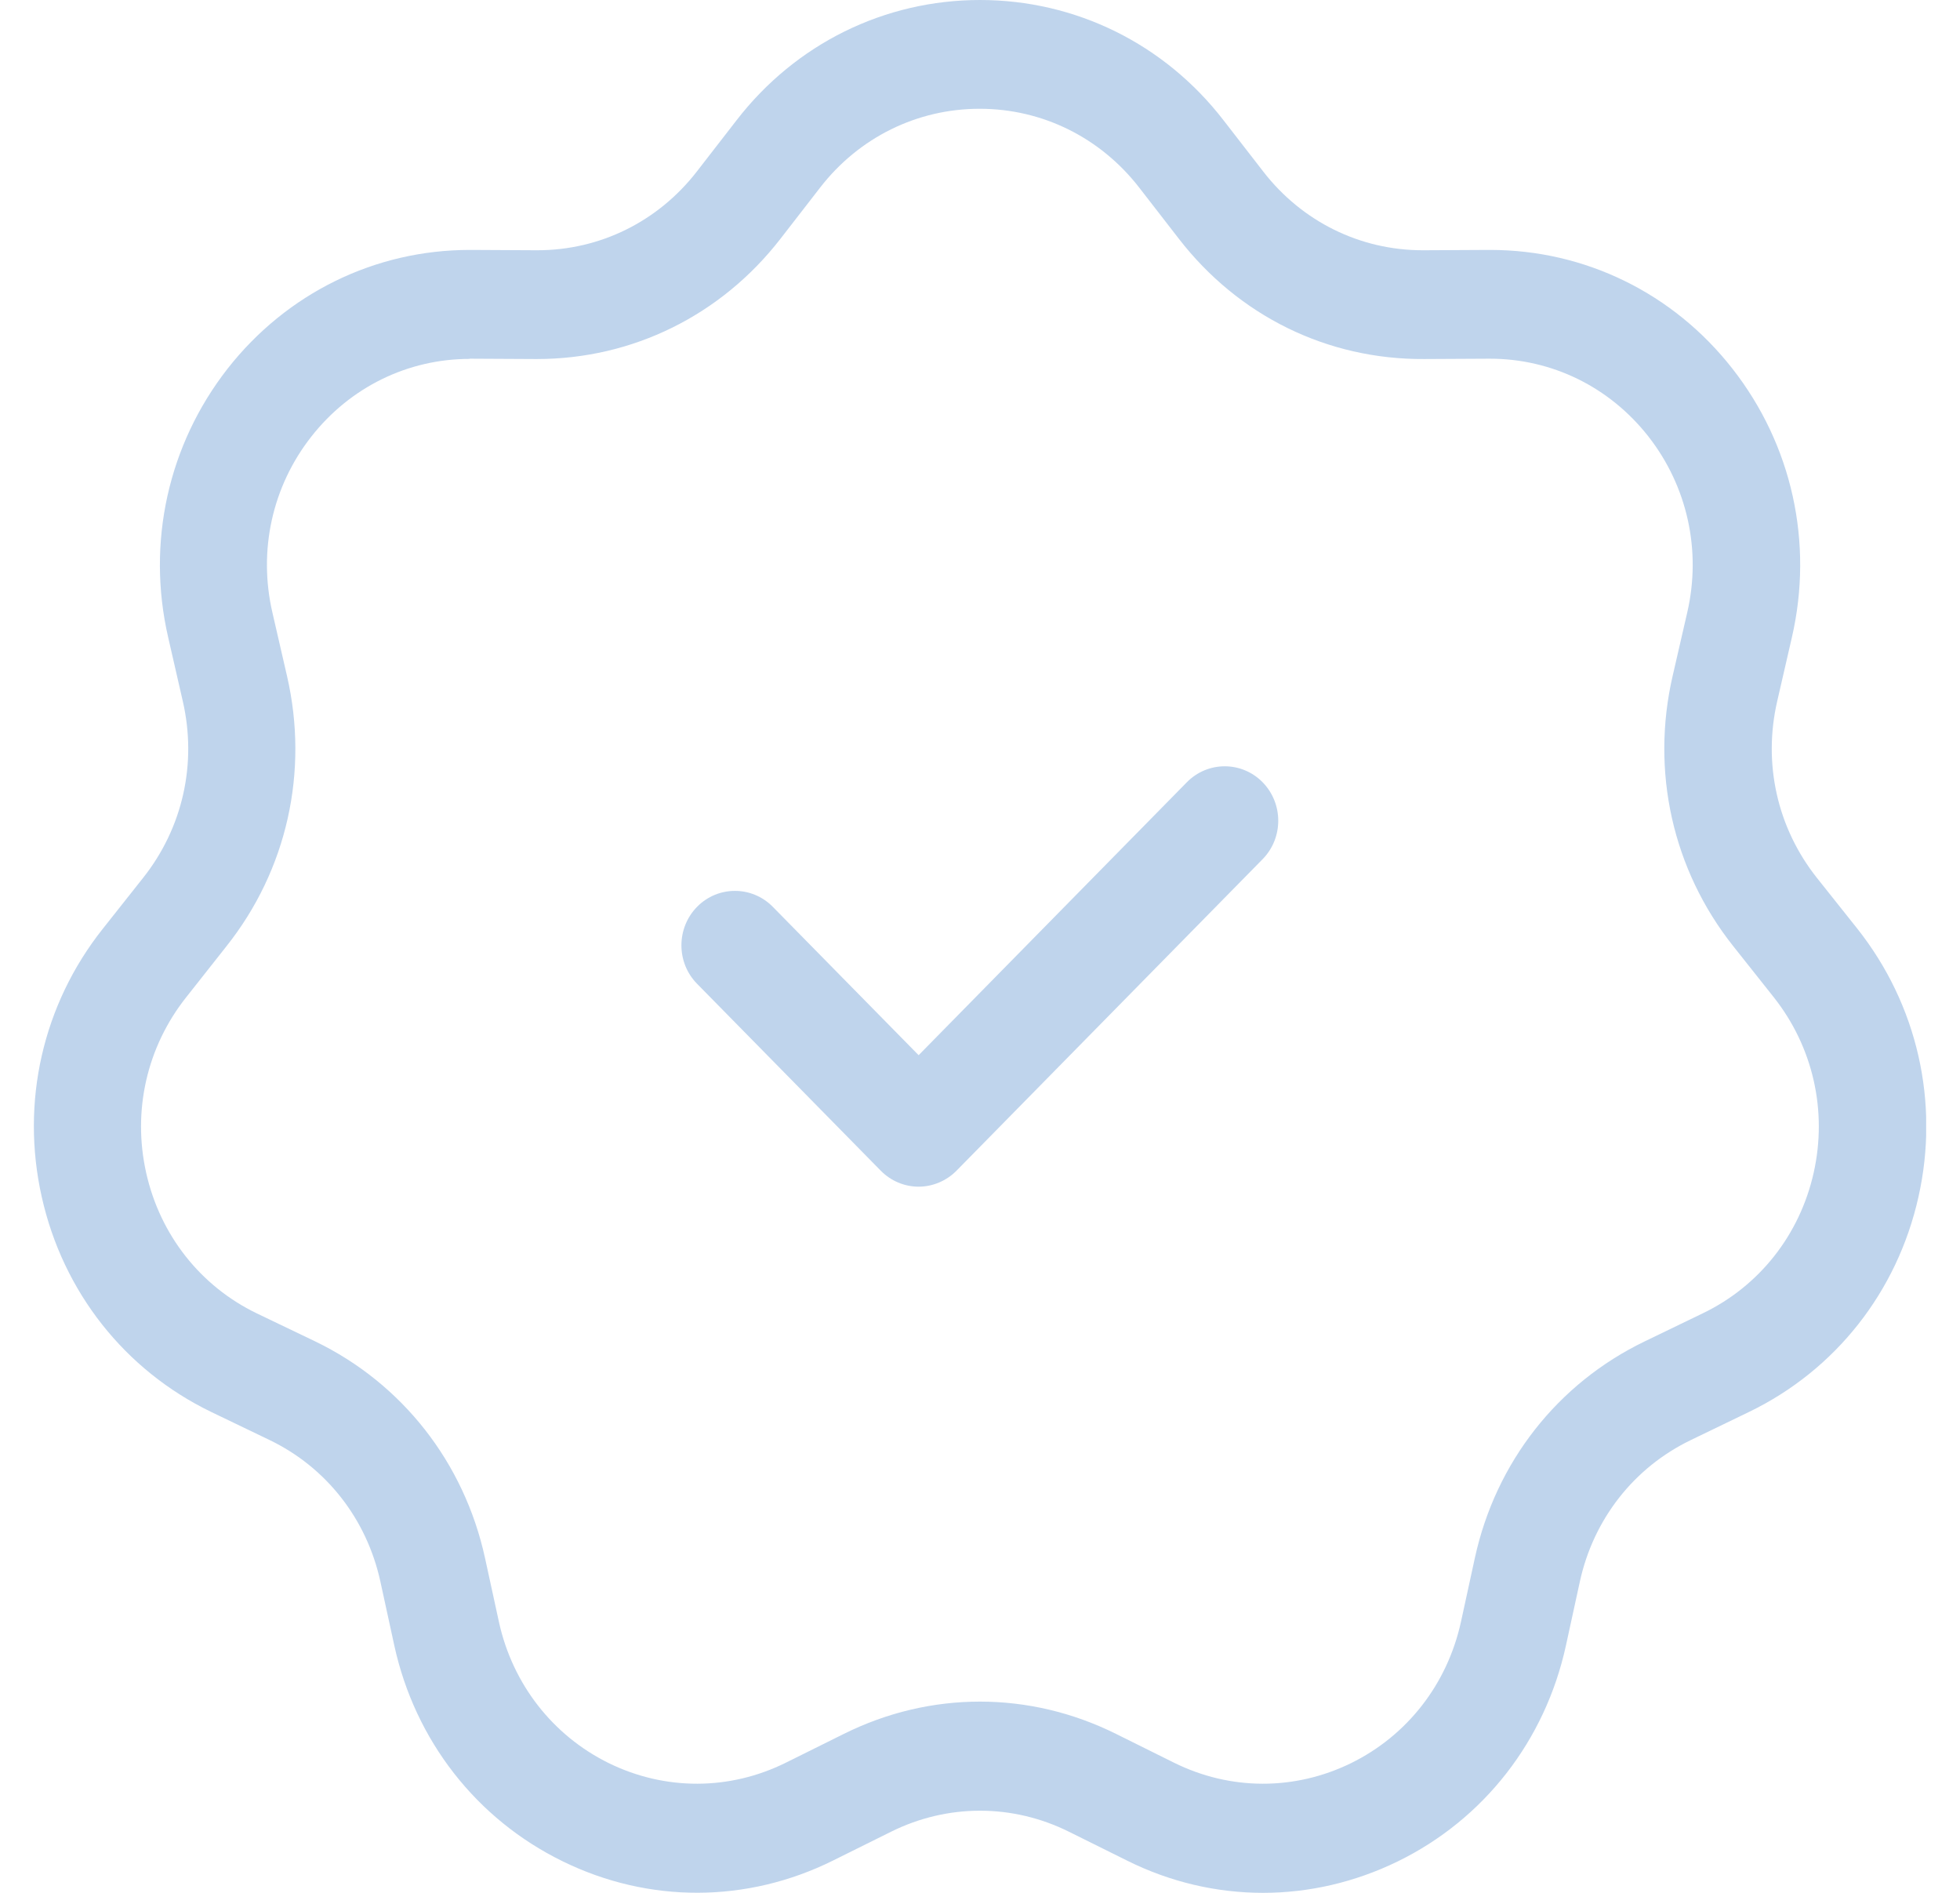 <svg width="29" height="28" viewBox="0 0 29 28" fill="none" xmlns="http://www.w3.org/2000/svg">
<g clip-path="url(#clip0_1587_49895)">
<path d="M18.687 28C18 28 17.313 27.841 16.674 27.522L15.818 27.097C14.981 26.681 14.02 26.681 13.182 27.097L12.326 27.522C11.056 28.153 9.598 28.159 8.322 27.532C7.049 26.909 6.141 25.746 5.834 24.341L5.628 23.395C5.425 22.468 4.828 21.705 3.985 21.3L3.124 20.886C1.846 20.268 0.932 19.11 0.618 17.707C0.303 16.305 0.631 14.86 1.521 13.739L2.118 12.985C2.704 12.246 2.918 11.295 2.704 10.37L2.488 9.427C2.166 8.028 2.488 6.58 3.367 5.454C4.244 4.336 5.549 3.697 6.951 3.697H6.978L7.931 3.702H7.95C8.877 3.702 9.735 3.278 10.309 2.539L10.898 1.779C11.772 0.647 13.087 0 14.5 0C15.913 0 17.229 0.647 18.103 1.779L18.692 2.539C19.265 3.278 20.123 3.702 21.05 3.702H21.069L22.023 3.697H22.049C23.451 3.697 24.759 4.336 25.633 5.454C26.515 6.58 26.835 8.028 26.513 9.427L26.296 10.37C26.082 11.295 26.296 12.246 26.882 12.985L27.482 13.739C28.369 14.86 28.7 16.305 28.385 17.707C28.071 19.11 27.157 20.268 25.879 20.886L25.018 21.302C24.175 21.708 23.576 22.474 23.375 23.398L23.169 24.343C22.862 25.749 21.956 26.912 20.681 27.535C20.047 27.844 19.368 28 18.689 28H18.687ZM6.951 5.309C6.032 5.309 5.179 5.728 4.606 6.459C4.028 7.195 3.819 8.143 4.03 9.059L4.247 10.002C4.572 11.413 4.247 12.869 3.351 13.997L2.755 14.752C2.173 15.486 1.957 16.431 2.163 17.35C2.369 18.269 2.966 19.027 3.803 19.43L4.664 19.843C5.95 20.464 6.867 21.633 7.176 23.046L7.382 23.992C7.583 24.91 8.177 25.673 9.009 26.082C9.844 26.49 10.797 26.487 11.629 26.074L12.485 25.649C13.766 25.012 15.232 25.012 16.513 25.649L17.369 26.074C18.201 26.487 19.154 26.49 19.989 26.082C20.823 25.673 21.415 24.91 21.616 23.992L21.822 23.046C22.131 21.63 23.047 20.464 24.334 19.843L25.195 19.427C26.032 19.024 26.629 18.266 26.835 17.348C27.041 16.429 26.824 15.483 26.243 14.75L25.644 13.995C24.748 12.866 24.423 11.41 24.748 10L24.965 9.057C25.176 8.14 24.965 7.192 24.389 6.456C23.816 5.725 22.963 5.306 22.044 5.306H22.025L21.072 5.311C19.637 5.32 18.325 4.672 17.443 3.533L16.854 2.773C16.28 2.034 15.422 1.609 14.495 1.609C13.568 1.609 12.709 2.034 12.136 2.773L11.547 3.533C10.67 4.664 9.36 5.311 7.945 5.311H7.918L6.965 5.306H6.946L6.951 5.309Z" fill="#BFD4EC"/>
<path d="M13.592 17.554C13.38 17.554 13.18 17.468 13.032 17.318L10.314 14.553C10.005 14.239 10.005 13.729 10.314 13.414C10.623 13.1 11.125 13.1 11.434 13.414L13.592 15.609L17.561 11.571C17.87 11.257 18.372 11.257 18.681 11.571C18.99 11.886 18.99 12.396 18.681 12.71L14.152 17.318C14.004 17.468 13.8 17.554 13.592 17.554Z" fill="#BFD4EC"/>
</g>
<defs>
<clipPath id="clip0_1587_49895">
<rect width="28" height="28" fill="white" transform="translate(0.499)"/>
</clipPath>
</defs>
</svg>
